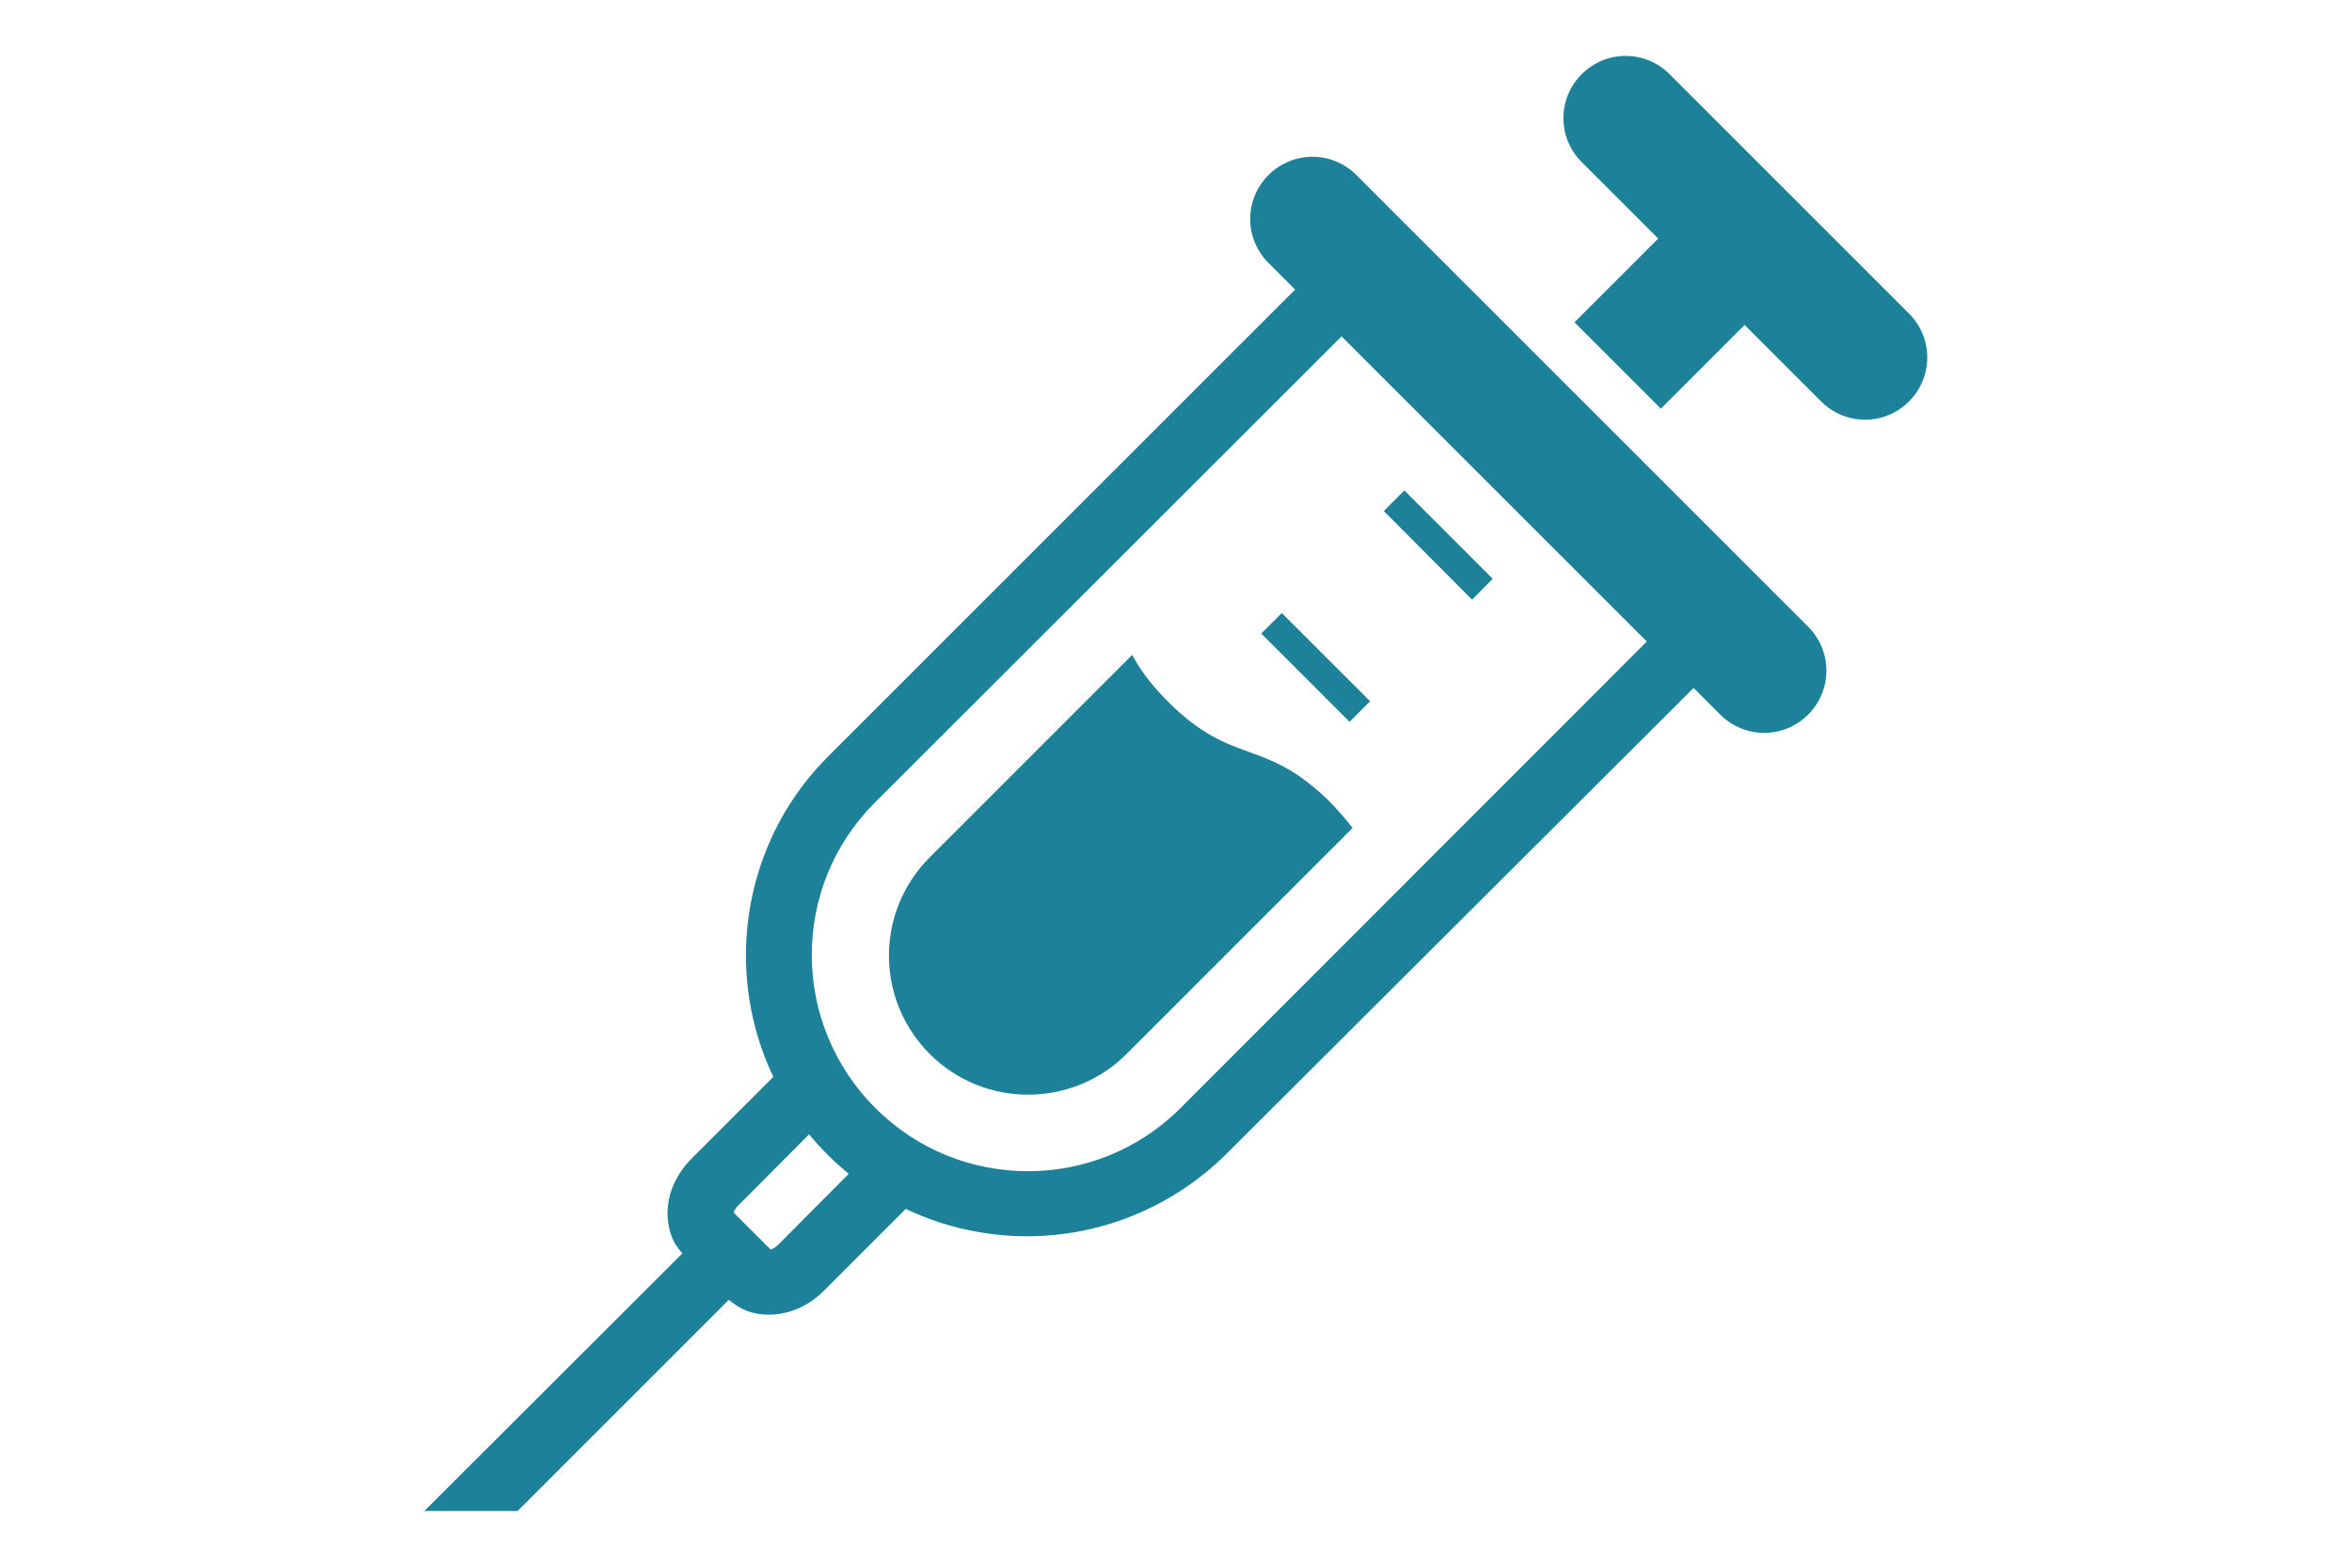 <?xml version="1.0" encoding="utf-8"?>
<!-- Generator: Adobe Illustrator 16.2.1, SVG Export Plug-In . SVG Version: 6.00 Build 0)  -->
<!DOCTYPE svg PUBLIC "-//W3C//DTD SVG 1.1//EN" "http://www.w3.org/Graphics/SVG/1.1/DTD/svg11.dtd">
<svg version="1.1" xmlns="http://www.w3.org/2000/svg" xmlns:xlink="http://www.w3.org/1999/xlink" x="0px" y="0px" width="618px"
	 height="412px" viewBox="0 0 618 412" enable-background="new 0 0 618 412" xml:space="preserve">
<g id="レイヤー_1">
</g>
<g id="写真">
</g>
<g id="文字">
	<g>
		<g>
			<path fill="#1C8199" d="M356.4,46c-6.4-6.4-16.7-6.4-23.1,0c-6.4,6.4-6.4,16.7,0,23.1l7,7L217.7,198.7
				c-14.5,14.4-21.7,33.5-21.7,52.4c0,10.9,2.4,21.9,7.2,31.9l-21.4,21.4c-2,2-3.6,4.3-4.7,6.7c-1.1,2.4-1.7,5.1-1.7,7.8
				c0,1.9,0.3,3.9,1,5.8c0.6,1.7,1.6,3.3,2.9,4.7l-67.8,67.7h24.5l55.5-55.5c1.4,1.2,3,2.2,4.7,2.9c1.9,0.7,3.9,1,5.8,1
				c2.8,0,5.4-0.6,7.9-1.7c2.5-1.1,4.7-2.7,6.7-4.7l21.4-21.4c10,4.8,21,7.2,31.9,7.2c18.9,0,37.9-7.3,52.4-21.7L445,180.8l7,7
				c6.4,6.4,16.7,6.4,23.1,0c6.4-6.4,6.4-16.7,0-23.1L356.4,46z M204.5,327.1c-0.5,0.5-1.1,0.9-1.5,1.1c-0.2,0.1-0.3,0.1-0.5,0.2
				l-9.7-9.7c0-0.1,0.1-0.3,0.1-0.4c0.2-0.4,0.5-1,1.1-1.5l18.6-18.7c1.5,1.9,3.2,3.7,4.9,5.4v0c0.1,0.1,0.2,0.2,0.3,0.3l0,0
				c1.7,1.7,3.4,3.2,5.2,4.7L204.5,327.1z M310.2,291.2c-11.1,11.1-25.6,16.6-40.1,16.6c-14.5,0-29-5.5-40.1-16.6
				c-5.5-5.5-9.7-11.9-12.5-18.8c-2.8-6.8-4.2-14.1-4.2-21.4c0-14.6,5.5-29,16.6-40.1L352.5,88.4l80.2,80.2L310.2,291.2z"/>
			<path fill="#1C8199" d="M501.6,82.4l-62.9-62.9c-6.4-6.4-16.7-6.4-23.1,0c-6.4,6.4-6.4,16.7,0,23.1l20.1,20.1l-22,22l22.7,22.7
				l22-22l20.1,20.1c6.4,6.4,16.7,6.4,23.1,0C508,99.1,508,88.8,501.6,82.4z"/>
			<polygon fill="#1C8199" points="392.2,152.1 369,128.9 363.6,134.3 386.8,157.6 			"/>
			<polygon fill="#1C8199" points="331.4,166.5 354.6,189.7 360,184.3 336.8,161.1 			"/>
			<path fill="#1C8199" d="M306.9,184.4c-4.7-4.7-7.5-8.7-9.4-12.3l-53.2,53.2c-14.3,14.3-14.3,37.4,0,51.7
				c14.3,14.3,37.5,14.2,51.7,0l59.4-59.4c-1.6-2.1-3.5-4.3-5.9-6.8C332.1,193.6,324.1,201.6,306.9,184.4z"/>
		</g>
		<rect fill="none" width="618" height="412"/>
	</g>
</g>
</svg>
